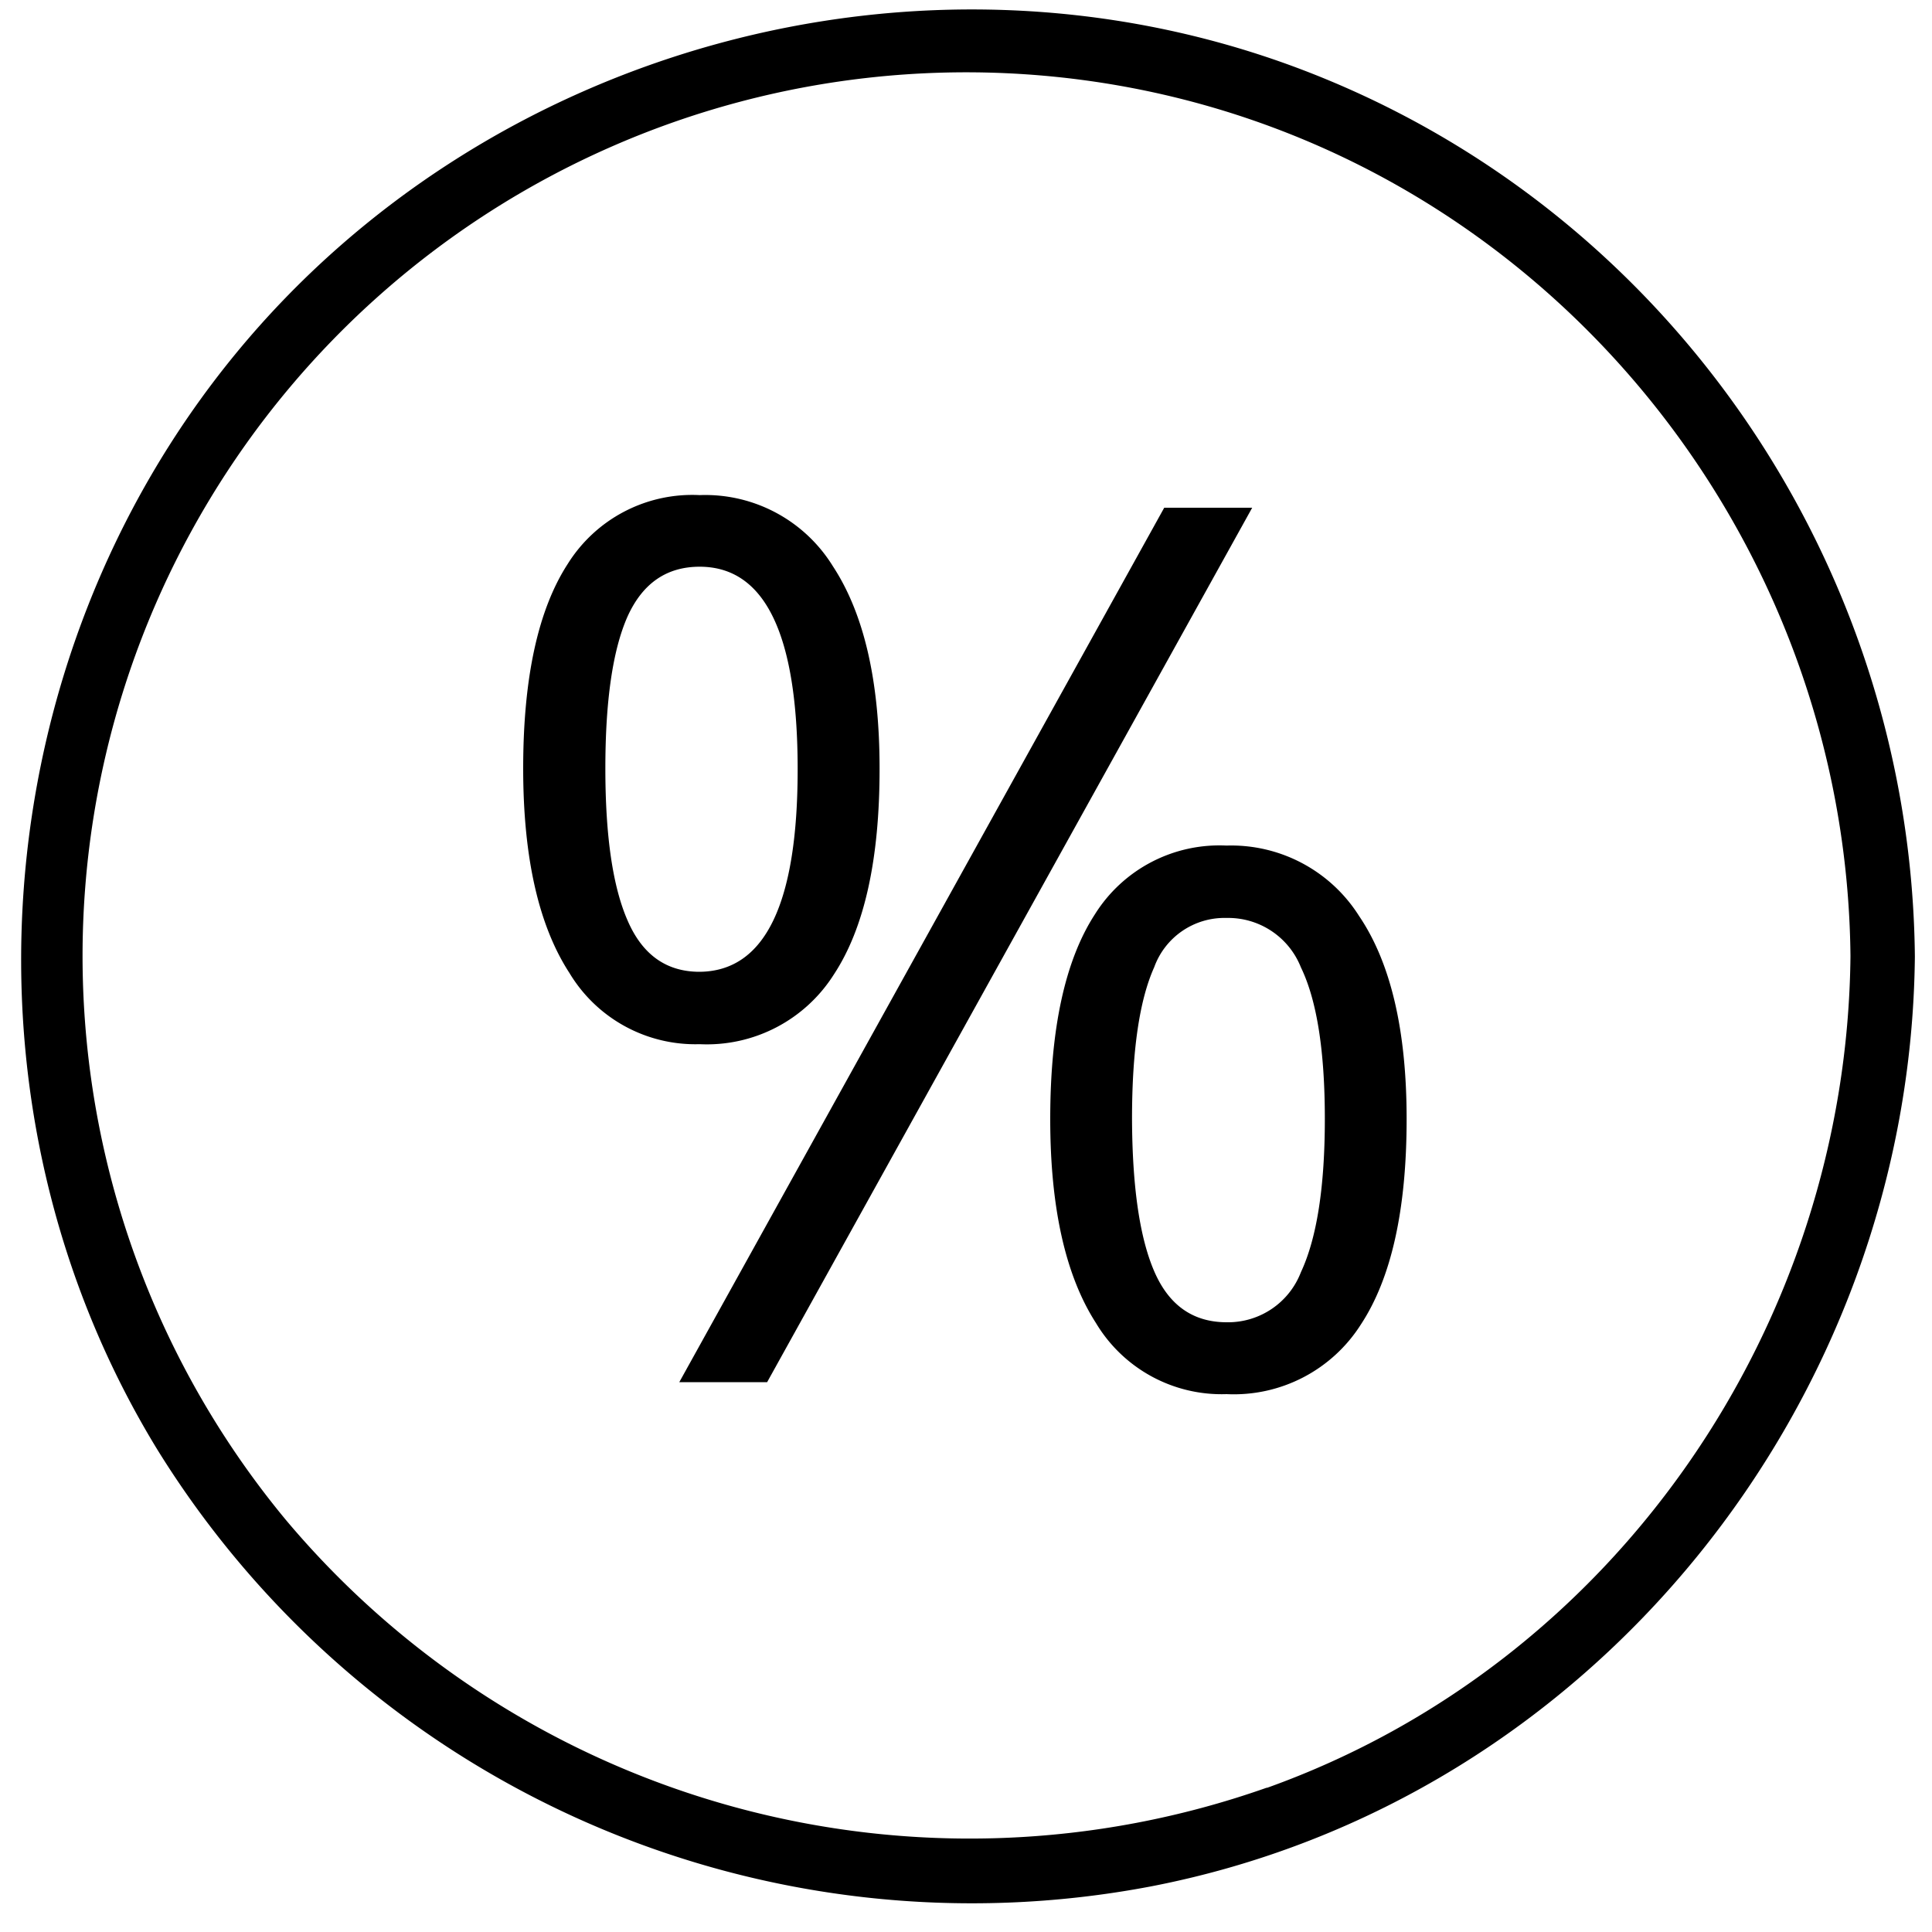 <svg id="Vrstva_1" data-name="Vrstva 1" xmlns="http://www.w3.org/2000/svg" viewBox="0 0 150 150"><defs><style>.cls-1{fill:#000000;}</style></defs><title>icon</title><path class="cls-1" d="M64.74,75.66q3.56-5.41,3.55-16,0-10.17-3.62-15.69a11.64,11.64,0,0,0-10.35-5.53,11.4,11.4,0,0,0-10.24,5.34q-3.46,5.34-3.46,15.88,0,10.36,3.59,15.88a11.4,11.4,0,0,0,10.11,5.53A11.67,11.67,0,0,0,64.74,75.66Zm-16-4.16Q47,67.56,47,59.66t1.72-11.79Q50.47,44,54.32,44q7.6,0,7.61,15.69T54.32,75.45C51.75,75.45,49.89,74.14,48.74,71.5Z"/><path class="cls-1" d="M95.22,65.65A11.4,11.4,0,0,0,85,71q-3.46,5.34-3.46,15.88,0,10.32,3.55,15.84a11.37,11.37,0,0,0,10.14,5.52,11.68,11.68,0,0,0,10.43-5.41q3.55-5.4,3.55-15.95,0-10.31-3.69-15.76A11.74,11.74,0,0,0,95.22,65.65ZM101,98.78a6.06,6.06,0,0,1-5.76,3.88q-3.9,0-5.61-3.92T87.89,86.87q0-7.94,1.72-11.77a5.8,5.8,0,0,1,5.61-3.83A6.07,6.07,0,0,1,101,75.1q1.86,3.84,1.86,11.77T101,98.78Z"/><polygon class="cls-1" points="90.39 39.42 52.74 107.31 59.56 107.31 97.22 39.42 90.39 39.42"/><path class="cls-1" d="M100.34,5.13c-29-10.66-62.55-1.45-82.09,22.39s-22.2,58.56-6.05,85a74.37,74.37,0,0,0,77.21,33.93c34.28-6.65,58.92-37.59,59.26-72.19C148.37,43.59,129.24,15.77,100.34,5.13Zm-2,133.67A69.33,69.33,0,0,1,22.19,118,68.61,68.61,0,0,1,88.74,7c31.82,6.51,54.62,34.93,54.93,67.23C143.39,102.83,125.49,129.09,98.39,138.8Z"/></svg>